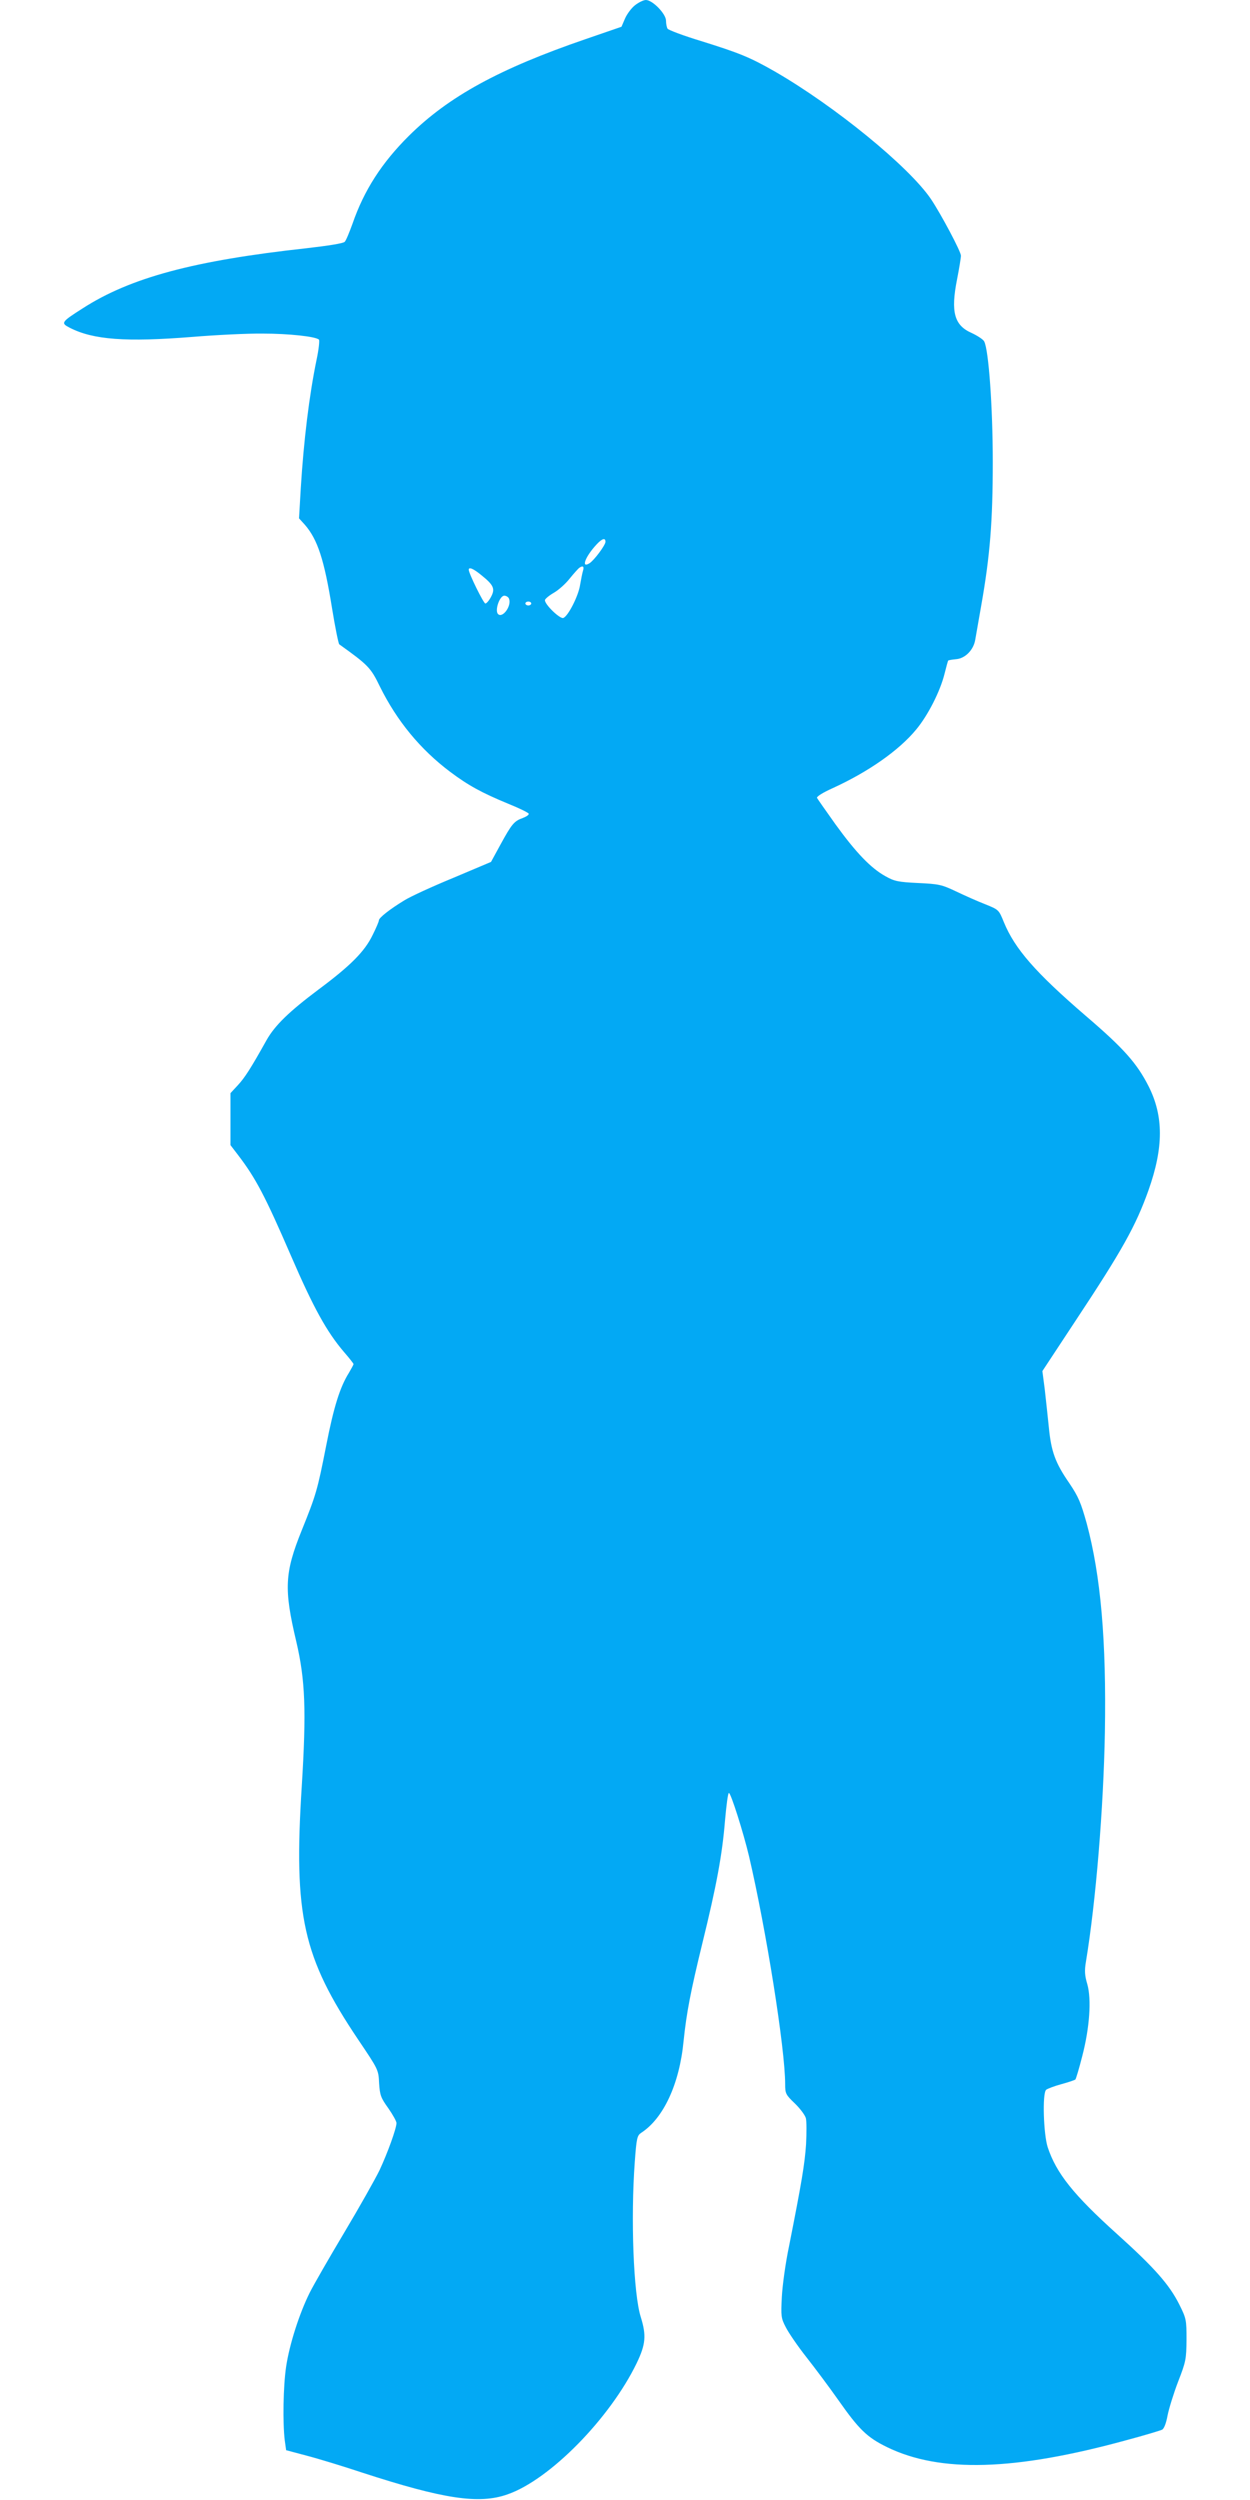 <?xml version="1.0" standalone="no"?>
<!DOCTYPE svg PUBLIC "-//W3C//DTD SVG 20010904//EN"
 "http://www.w3.org/TR/2001/REC-SVG-20010904/DTD/svg10.dtd">
<svg version="1.0" xmlns="http://www.w3.org/2000/svg"
 width="640pt" height="1280pt" viewBox="0 0 640 1280"
 preserveAspectRatio="xMidYMid meet">
<g transform="translate(0,1280) scale(0.1,-0.1)"
fill="#03a9f4" stroke="none">
<path d="M3251 12773 c-18 -14 -41 -45 -51 -68 l-18 -42 -183 -63 c-443 -152
-702 -294 -905 -495 -139 -138 -230 -279 -289 -450 -16 -44 -33 -86 -40 -93
-7 -8 -83 -20 -196 -33 -575 -63 -901 -150 -1146 -308 -110 -70 -113 -75 -66
-99 120 -62 289 -74 628 -47 121 10 283 18 360 17 134 0 272 -15 288 -31 4 -4
-1 -50 -12 -102 -38 -184 -66 -415 -81 -658 l-9 -155 30 -33 c65 -75 99 -178
139 -427 16 -99 33 -182 37 -185 148 -106 161 -119 208 -216 87 -176 207 -322
360 -437 92 -69 161 -107 299 -164 55 -22 101 -45 103 -50 2 -6 -12 -15 -30
-22 -45 -16 -57 -31 -115 -137 l-48 -88 -194 -82 c-107 -44 -220 -96 -250
-115 -74 -45 -130 -89 -130 -102 0 -6 -14 -39 -32 -75 -41 -85 -114 -158 -278
-280 -148 -111 -222 -182 -265 -258 -82 -147 -112 -193 -147 -231 l-38 -41 0
-133 0 -133 39 -51 c91 -119 139 -211 271 -516 115 -266 183 -389 271 -492 27
-31 49 -59 49 -62 0 -4 -11 -23 -23 -44 -46 -73 -78 -174 -117 -374 -45 -229
-52 -252 -125 -433 -88 -218 -92 -300 -28 -570 46 -197 52 -353 28 -741 -42
-662 5 -874 289 -1297 103 -153 104 -154 107 -223 4 -62 9 -75 47 -128 23 -33
42 -67 42 -76 0 -27 -45 -152 -87 -242 -22 -45 -103 -189 -180 -318 -77 -129
-157 -268 -177 -308 -53 -106 -104 -265 -121 -379 -15 -100 -18 -289 -7 -378
l7 -50 105 -28 c58 -15 186 -54 285 -87 415 -135 598 -163 744 -111 216 75
524 389 661 672 46 96 50 141 21 235 -38 119 -52 506 -31 794 9 123 12 136 33
150 114 74 196 250 217 470 15 145 36 254 96 500 73 297 102 455 116 628 7 78
15 142 20 142 10 0 74 -202 103 -324 88 -377 185 -986 185 -1167 0 -48 3 -54
49 -98 28 -27 53 -61 57 -76 4 -15 4 -76 1 -134 -7 -102 -22 -192 -87 -521
-18 -85 -34 -202 -37 -260 -5 -99 -4 -109 20 -155 14 -28 61 -97 106 -154 44
-56 118 -155 163 -219 106 -151 147 -191 249 -241 272 -133 654 -122 1229 36
90 24 172 49 180 53 10 5 21 34 28 73 7 35 31 113 54 173 40 103 42 115 43
215 0 101 -1 108 -37 180 -51 102 -128 189 -319 361 -222 200 -311 311 -355
445 -21 66 -28 273 -8 293 5 5 41 19 78 29 37 10 69 21 72 24 3 3 19 56 35
119 38 146 48 291 26 369 -13 44 -15 68 -7 115 51 309 90 786 97 1174 8 470
-21 802 -93 1070 -30 107 -42 136 -89 206 -72 104 -93 162 -105 287 -6 56 -15
144 -21 195 l-12 92 170 258 c239 361 308 485 373 667 78 220 78 380 1 533
-60 118 -127 194 -321 360 -259 223 -364 344 -420 480 -26 64 -26 64 -95 92
-39 15 -106 45 -150 66 -74 35 -88 38 -195 43 -102 5 -121 9 -167 35 -74 41
-150 120 -255 265 -49 69 -92 130 -95 136 -2 7 32 28 79 49 184 84 341 194
429 301 60 72 123 196 145 285 9 36 17 66 19 68 2 2 20 5 41 7 46 4 88 47 97
98 3 18 17 97 31 177 45 255 59 431 59 735 0 281 -21 574 -44 617 -5 10 -34
29 -64 43 -89 39 -108 107 -75 274 11 56 20 111 20 122 0 21 -101 211 -153
289 -112 166 -493 477 -800 654 -126 72 -179 94 -378 156 -89 27 -166 56 -171
63 -4 6 -8 25 -8 41 0 35 -69 106 -103 106 -12 0 -37 -12 -56 -27z m-151
-2747 c0 -17 -58 -95 -82 -110 -45 -28 -21 35 37 97 28 30 45 35 45 13z m-115
-148 c-4 -13 -10 -45 -15 -73 -8 -55 -61 -160 -86 -169 -17 -6 -94 68 -94 91
0 6 20 23 44 37 25 14 62 47 83 74 21 26 43 50 48 54 19 14 27 8 20 -14z
m-519 -24 c62 -50 70 -69 48 -110 -10 -19 -23 -34 -29 -34 -9 0 -85 154 -85
173 0 16 25 5 66 -29z m140 -119 c15 -37 -33 -102 -56 -79 -18 18 8 94 32 94
10 0 21 -7 24 -15z m114 -25 c0 -5 -7 -10 -15 -10 -8 0 -15 5 -15 10 0 6 7 10
15 10 8 0 15 -4 15 -10z"/>
</g>
</svg>

